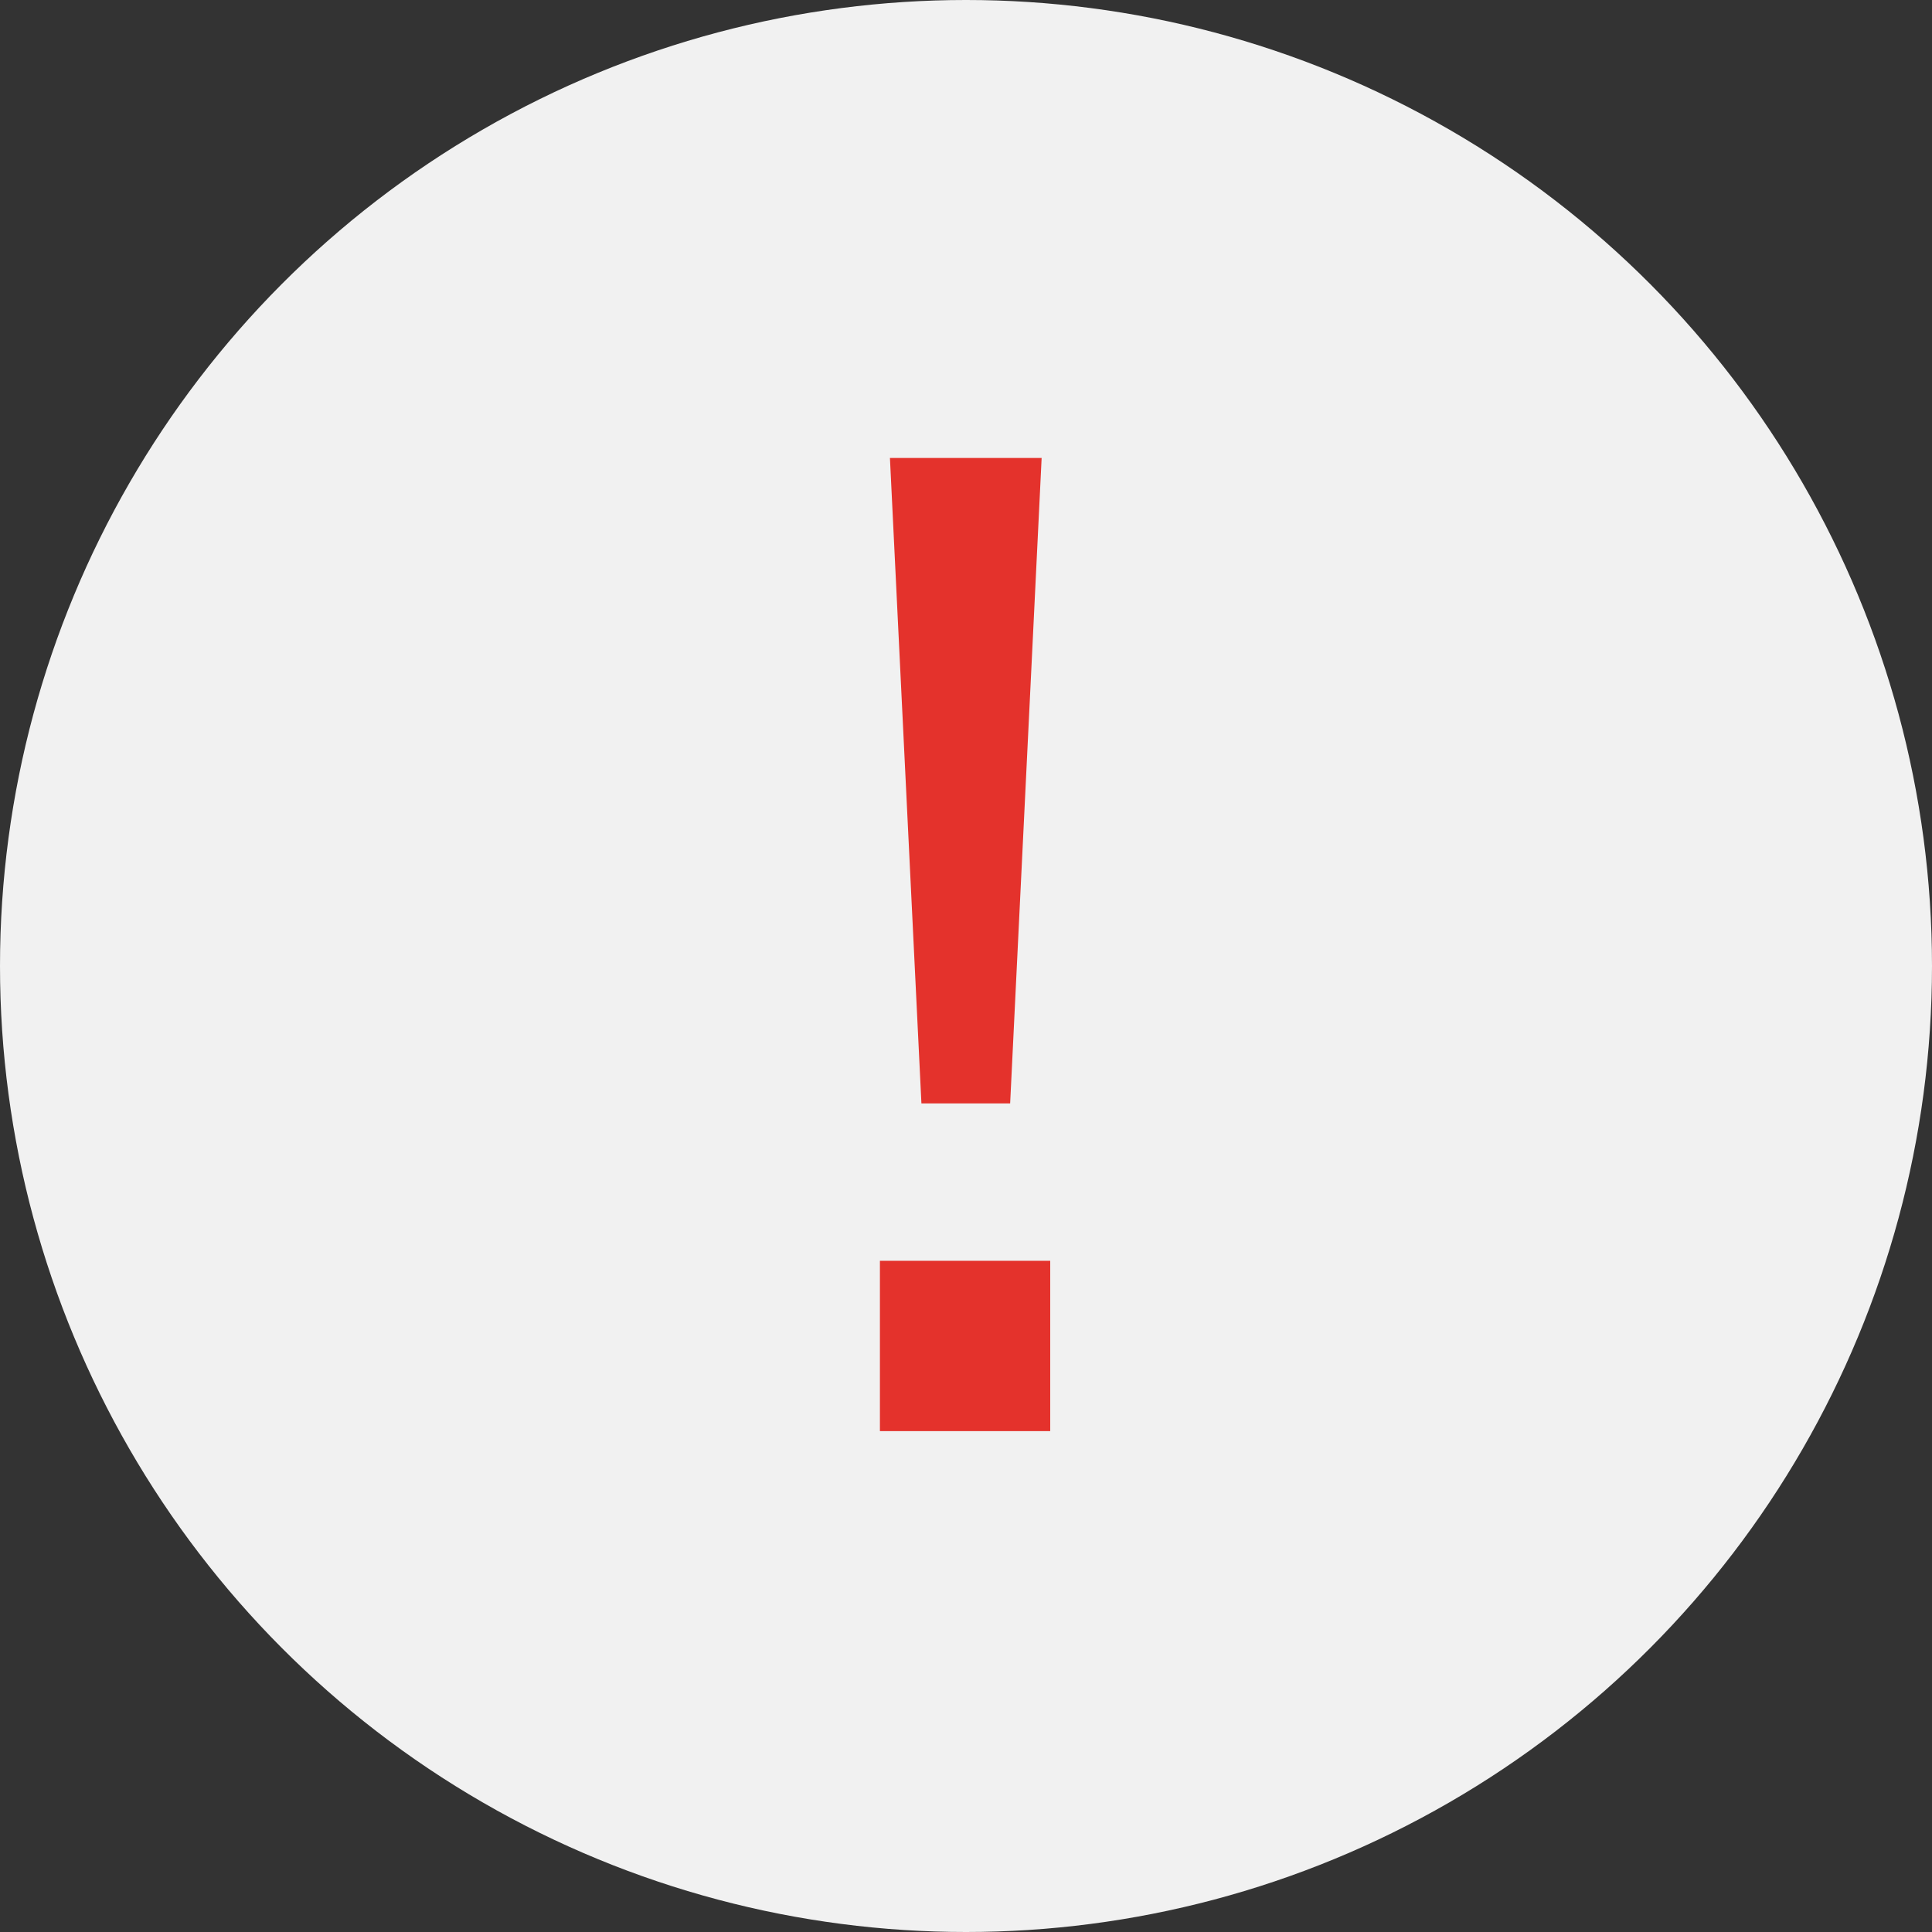 <svg width="54" height="54" viewBox="0 0 54 54" fill="none" xmlns="http://www.w3.org/2000/svg">
<rect x="0" y="0" width="54" height="54" fill="#333333" stroke="none"/>
<circle cx="27" cy="27" r="27" fill="#F1F1F1"/>
<path d="M28.234 30.84H25.754L24.874 12.8H29.114L28.234 30.84ZM24.594 40V35.24H29.354V40H24.594Z" fill="#E4322C"/>
</svg>
